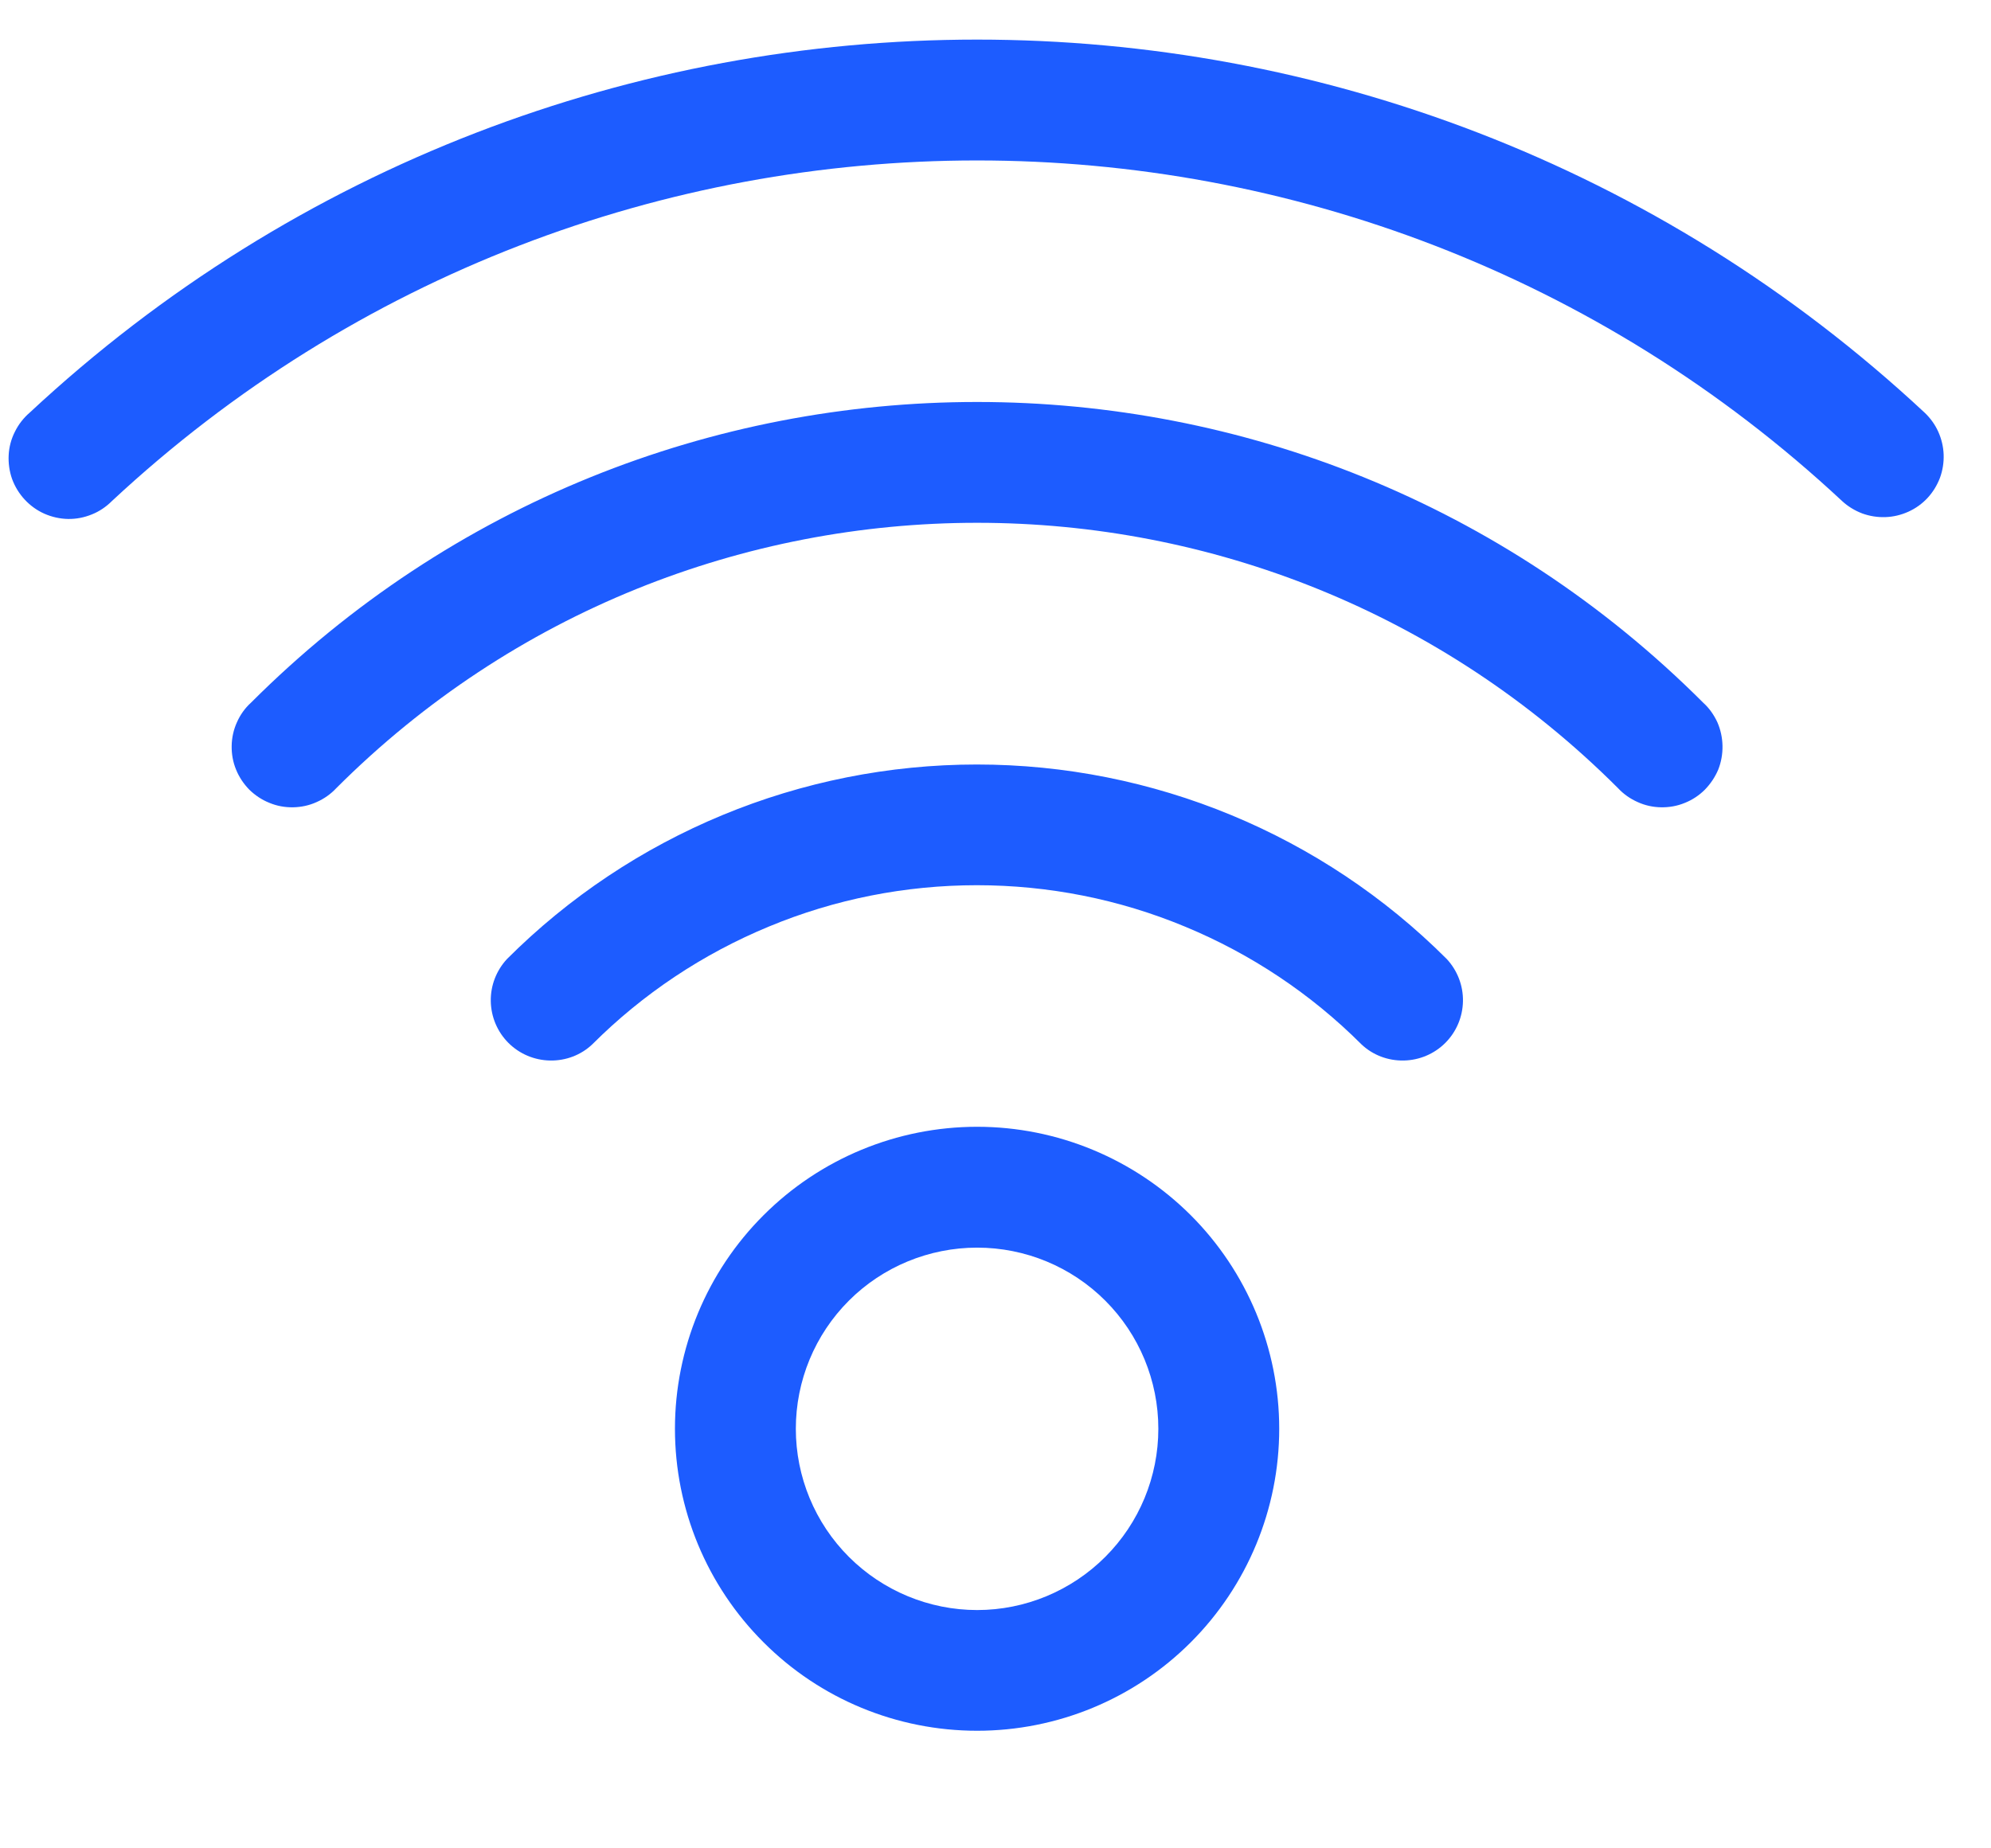<svg width="14" height="13" viewBox="0 0 14 13" fill="none" xmlns="http://www.w3.org/2000/svg">
<path d="M8.145 10.049C8.145 10.387 8.011 10.711 7.772 10.95C7.533 11.189 7.209 11.324 6.871 11.324C6.533 11.324 6.208 11.189 5.969 10.95C5.73 10.711 5.596 10.387 5.596 10.049C5.596 9.711 5.73 9.387 5.969 9.148C6.208 8.909 6.533 8.775 6.871 8.775C7.209 8.775 7.533 8.909 7.772 9.148C8.011 9.387 8.145 9.711 8.145 10.049ZM8.995 10.049C8.995 9.486 8.771 8.945 8.373 8.547C7.974 8.149 7.434 7.925 6.871 7.925C6.307 7.925 5.767 8.149 5.369 8.547C4.97 8.945 4.746 9.486 4.746 10.049C4.746 10.613 4.97 11.153 5.369 11.551C5.767 11.95 6.307 12.173 6.871 12.173C7.434 12.173 7.974 11.95 8.373 11.551C8.771 11.153 8.995 10.613 8.995 10.049ZM10.173 6.745C9.297 5.869 8.108 5.377 6.869 5.377C5.63 5.377 4.441 5.869 3.565 6.745C3.49 6.826 3.449 6.932 3.451 7.042C3.453 7.152 3.497 7.257 3.575 7.335C3.653 7.413 3.758 7.457 3.868 7.459C3.978 7.461 4.085 7.421 4.165 7.345C4.52 6.99 4.942 6.709 5.406 6.517C5.87 6.324 6.367 6.226 6.869 6.226C7.371 6.226 7.868 6.324 8.332 6.517C8.796 6.709 9.218 6.99 9.573 7.345C9.653 7.421 9.76 7.461 9.87 7.459C9.98 7.457 10.085 7.413 10.163 7.335C10.241 7.257 10.285 7.152 10.287 7.042C10.289 6.932 10.248 6.826 10.173 6.745ZM11.977 4.943C9.157 2.122 4.584 2.122 1.764 4.943C1.722 4.981 1.689 5.028 1.666 5.08C1.642 5.133 1.63 5.189 1.629 5.246C1.628 5.303 1.638 5.36 1.66 5.413C1.681 5.465 1.713 5.513 1.753 5.554C1.794 5.594 1.842 5.626 1.895 5.647C1.948 5.669 2.004 5.679 2.061 5.678C2.118 5.677 2.175 5.665 2.227 5.641C2.279 5.618 2.326 5.585 2.365 5.543C4.854 3.055 8.888 3.055 11.377 5.543C11.416 5.585 11.463 5.618 11.515 5.641C11.567 5.665 11.623 5.677 11.68 5.678C11.737 5.679 11.794 5.669 11.847 5.647C11.9 5.626 11.948 5.594 11.988 5.554C12.028 5.513 12.06 5.465 12.082 5.413C12.103 5.36 12.113 5.303 12.112 5.246C12.111 5.189 12.099 5.133 12.076 5.08C12.052 5.028 12.019 4.981 11.977 4.943ZM13.533 2.902C9.78 -0.596 3.961 -0.596 0.209 2.902C0.166 2.939 0.13 2.985 0.105 3.036C0.079 3.087 0.064 3.143 0.061 3.2C0.058 3.257 0.066 3.315 0.085 3.369C0.105 3.423 0.135 3.472 0.174 3.514C0.213 3.556 0.26 3.59 0.312 3.613C0.364 3.636 0.421 3.649 0.478 3.65C0.536 3.651 0.592 3.64 0.646 3.618C0.699 3.597 0.747 3.564 0.787 3.524C4.214 0.33 9.527 0.33 12.953 3.524C12.994 3.562 13.042 3.591 13.094 3.611C13.146 3.63 13.202 3.639 13.258 3.637C13.314 3.635 13.368 3.622 13.419 3.599C13.47 3.576 13.516 3.543 13.554 3.502C13.592 3.461 13.621 3.413 13.641 3.361C13.66 3.309 13.669 3.253 13.667 3.197C13.665 3.142 13.652 3.087 13.629 3.036C13.606 2.985 13.573 2.94 13.533 2.902Z" fill="#1D5CFF"/>
</svg>
